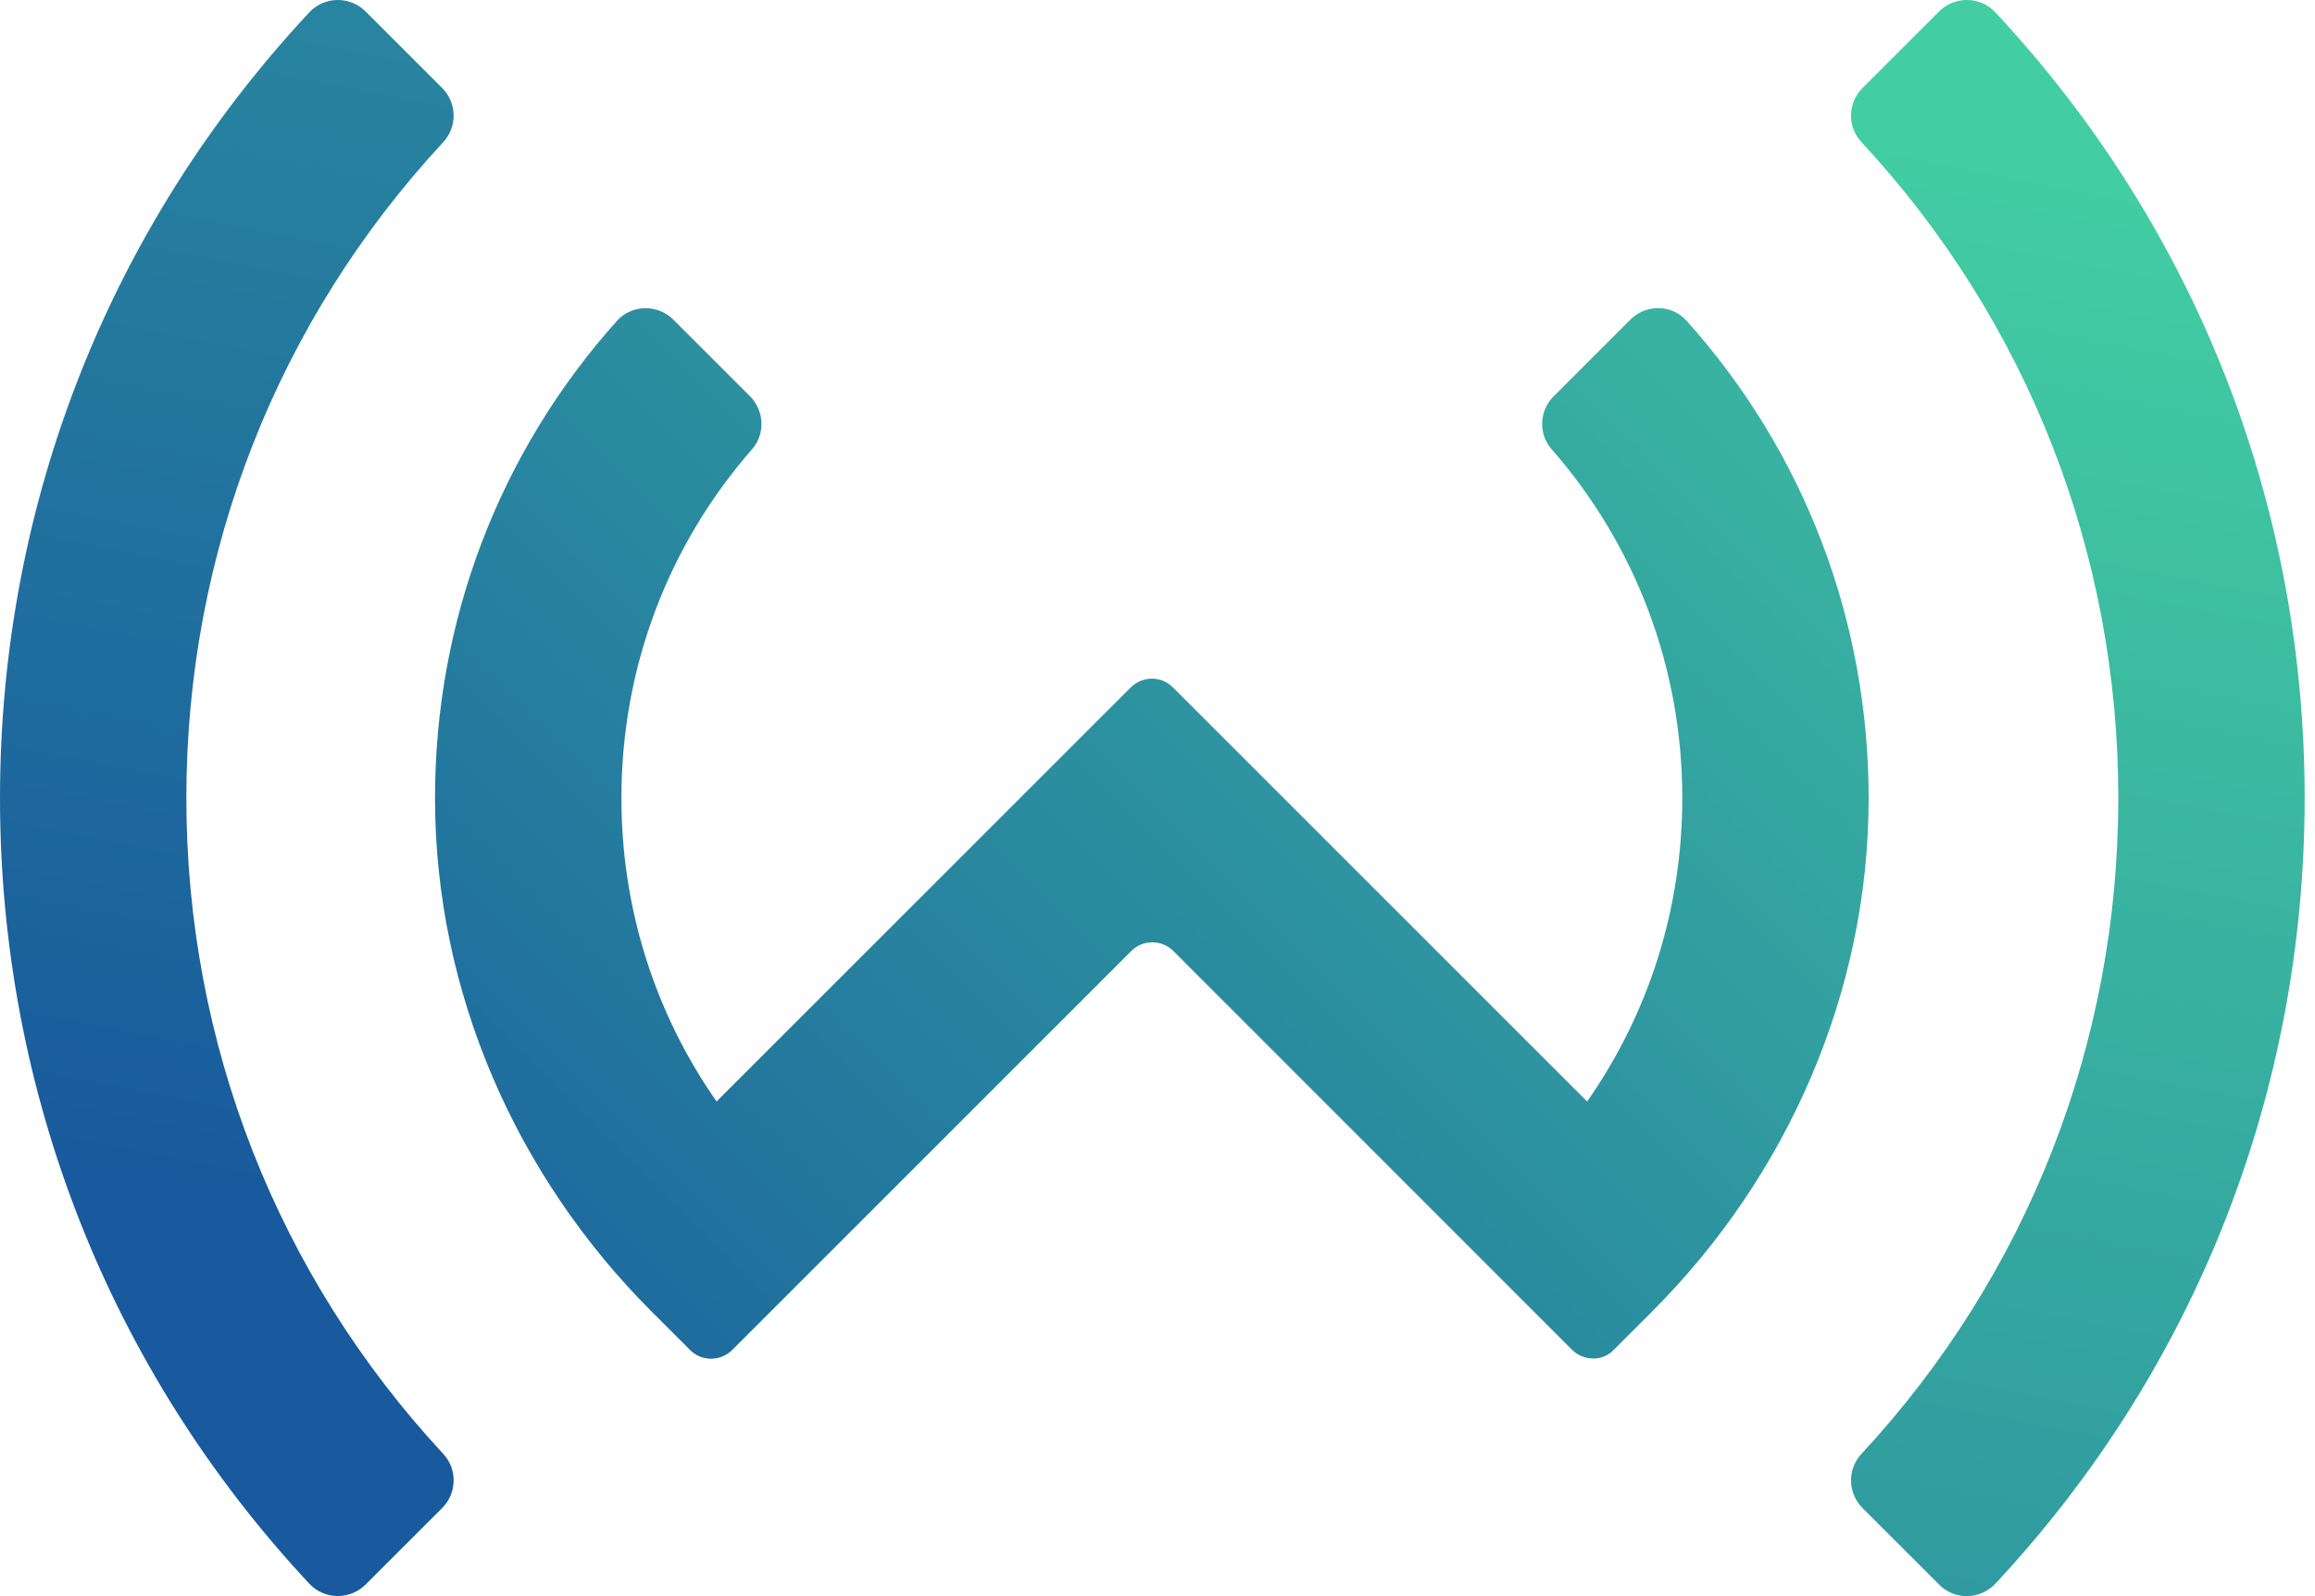 <svg width="58" height="40" viewBox="0 0 58 40" fill="none" xmlns="http://www.w3.org/2000/svg">
<g id="Logo icon">
<g id="Vector">
<path d="M9.159 39.71C8.769 40.1 8.125 40.094 7.747 39.686C2.743 34.323 0 27.374 0 19.999C0 12.623 2.743 5.675 7.747 0.312C8.125 -0.097 8.769 -0.103 9.159 0.287L11.079 2.207C11.45 2.579 11.463 3.179 11.104 3.563C6.948 8.047 4.669 13.849 4.669 19.999C4.669 26.148 6.948 31.951 11.104 36.434C11.463 36.818 11.45 37.419 11.079 37.791L9.159 39.71Z" fill="url(#paint0_linear_1278_79500)"/>
<path d="M48.582 39.71L46.662 37.791C46.291 37.419 46.278 36.818 46.638 36.434C50.793 31.951 53.072 26.148 53.072 19.999C53.072 13.849 50.793 8.047 46.638 3.563C46.278 3.179 46.291 2.579 46.662 2.207L48.582 0.287C48.972 -0.103 49.616 -0.097 49.994 0.312C54.998 5.675 57.741 12.623 57.741 19.999C57.741 27.368 54.998 34.323 49.994 39.686C49.61 40.094 48.972 40.107 48.582 39.71Z" fill="url(#paint1_linear_1278_79500)"/>
<path d="M39.386 33.827L29.403 23.838C29.106 23.541 28.629 23.541 28.338 23.838L18.349 33.827C18.052 34.124 17.575 34.124 17.284 33.827L16.33 32.873C12.918 29.461 10.905 24.854 10.899 20.03C10.893 15.565 12.503 11.341 15.457 8.041C15.829 7.626 16.479 7.62 16.869 8.01L18.789 9.929C19.148 10.289 19.179 10.871 18.845 11.255C16.727 13.676 15.569 16.748 15.569 19.999C15.569 22.761 16.405 25.387 17.953 27.604L28.326 17.231C28.623 16.933 29.1 16.933 29.391 17.231L39.764 27.604C41.312 25.393 42.148 22.761 42.148 19.999C42.148 16.748 40.99 13.676 38.872 11.255C38.538 10.871 38.562 10.289 38.928 9.929L40.847 8.01C41.244 7.613 41.888 7.626 42.259 8.041C45.213 11.341 46.823 15.565 46.817 20.03C46.811 24.854 44.798 29.461 41.386 32.873L40.432 33.827C40.16 34.118 39.683 34.118 39.386 33.827Z" fill="url(#paint2_linear_1278_79500)"/>
</g>
</g>
<defs>
<linearGradient id="paint0_linear_1278_79500" x1="206.655" y1="-12.21" x2="191.115" y2="66.735" gradientUnits="userSpaceOnUse">
<stop offset="0" stop-color="#43CEA2"/>
<stop offset="1" stop-color="#185A9D"/>
</linearGradient>
<linearGradient id="paint1_linear_1278_79500" x1="74.71" y1="8.195" x2="59.172" y2="87.136" gradientUnits="userSpaceOnUse">
<stop offset="0" stop-color="#43CEA2"/>
<stop offset="1" stop-color="#185A9D"/>
</linearGradient>
<linearGradient id="paint2_linear_1278_79500" x1="50.876" y1="-1.985" x2="9.882" y2="39.008" gradientUnits="userSpaceOnUse">
<stop offset="0" stop-color="#43CEA2"/>
<stop offset="1" stop-color="#185A9D"/>
</linearGradient>
</defs>
</svg>
